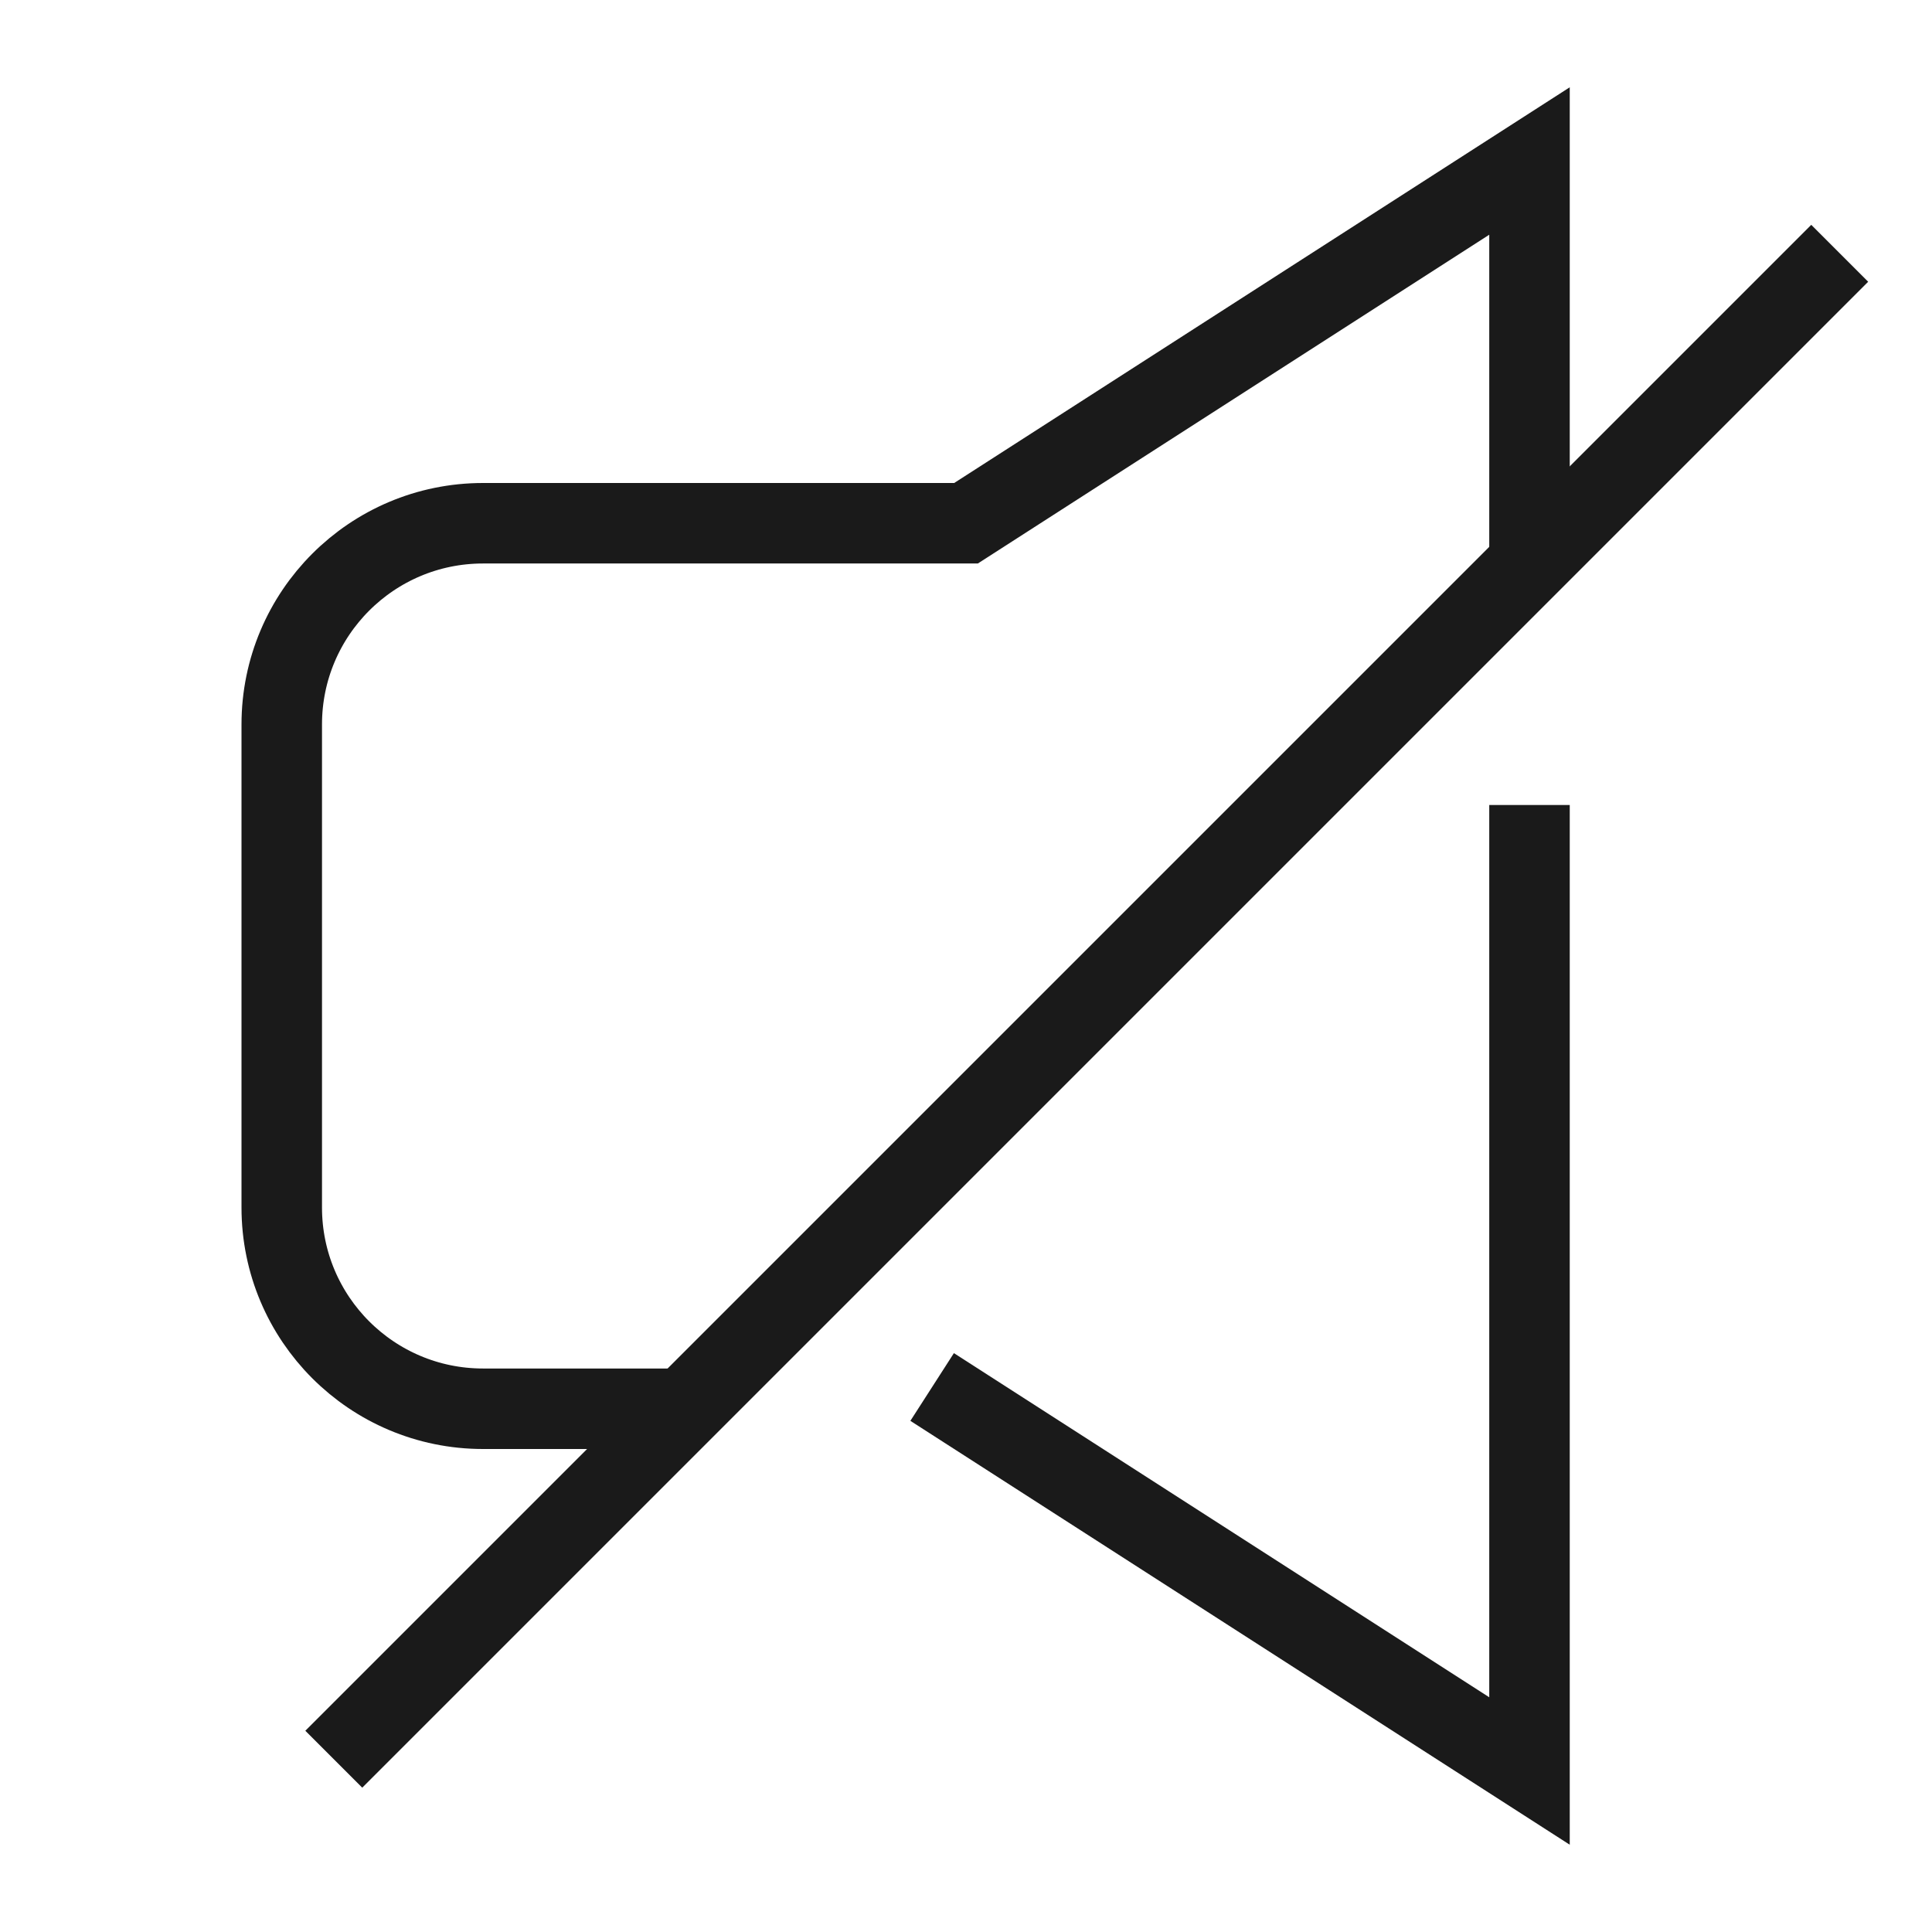 <svg width="48" height="48" viewBox="0 0 48 48" fill="none" xmlns="http://www.w3.org/2000/svg">
<path d="M17 35H12C9.239 35 7 32.761 7 30V18C7 15.239 9.239 13 12 13H24L38 4V14" stroke="#1A1A1A" stroke-width="2" stroke-miterlimit="10"/>
<path d="M45 7L9 43" stroke="#1A1A1A" stroke-width="2" stroke-miterlimit="10" stroke-linecap="square"/>
<path d="M24 35L38 44V21" stroke="#1A1A1A" stroke-width="2" stroke-miterlimit="10" stroke-linecap="square"/>
</svg>
